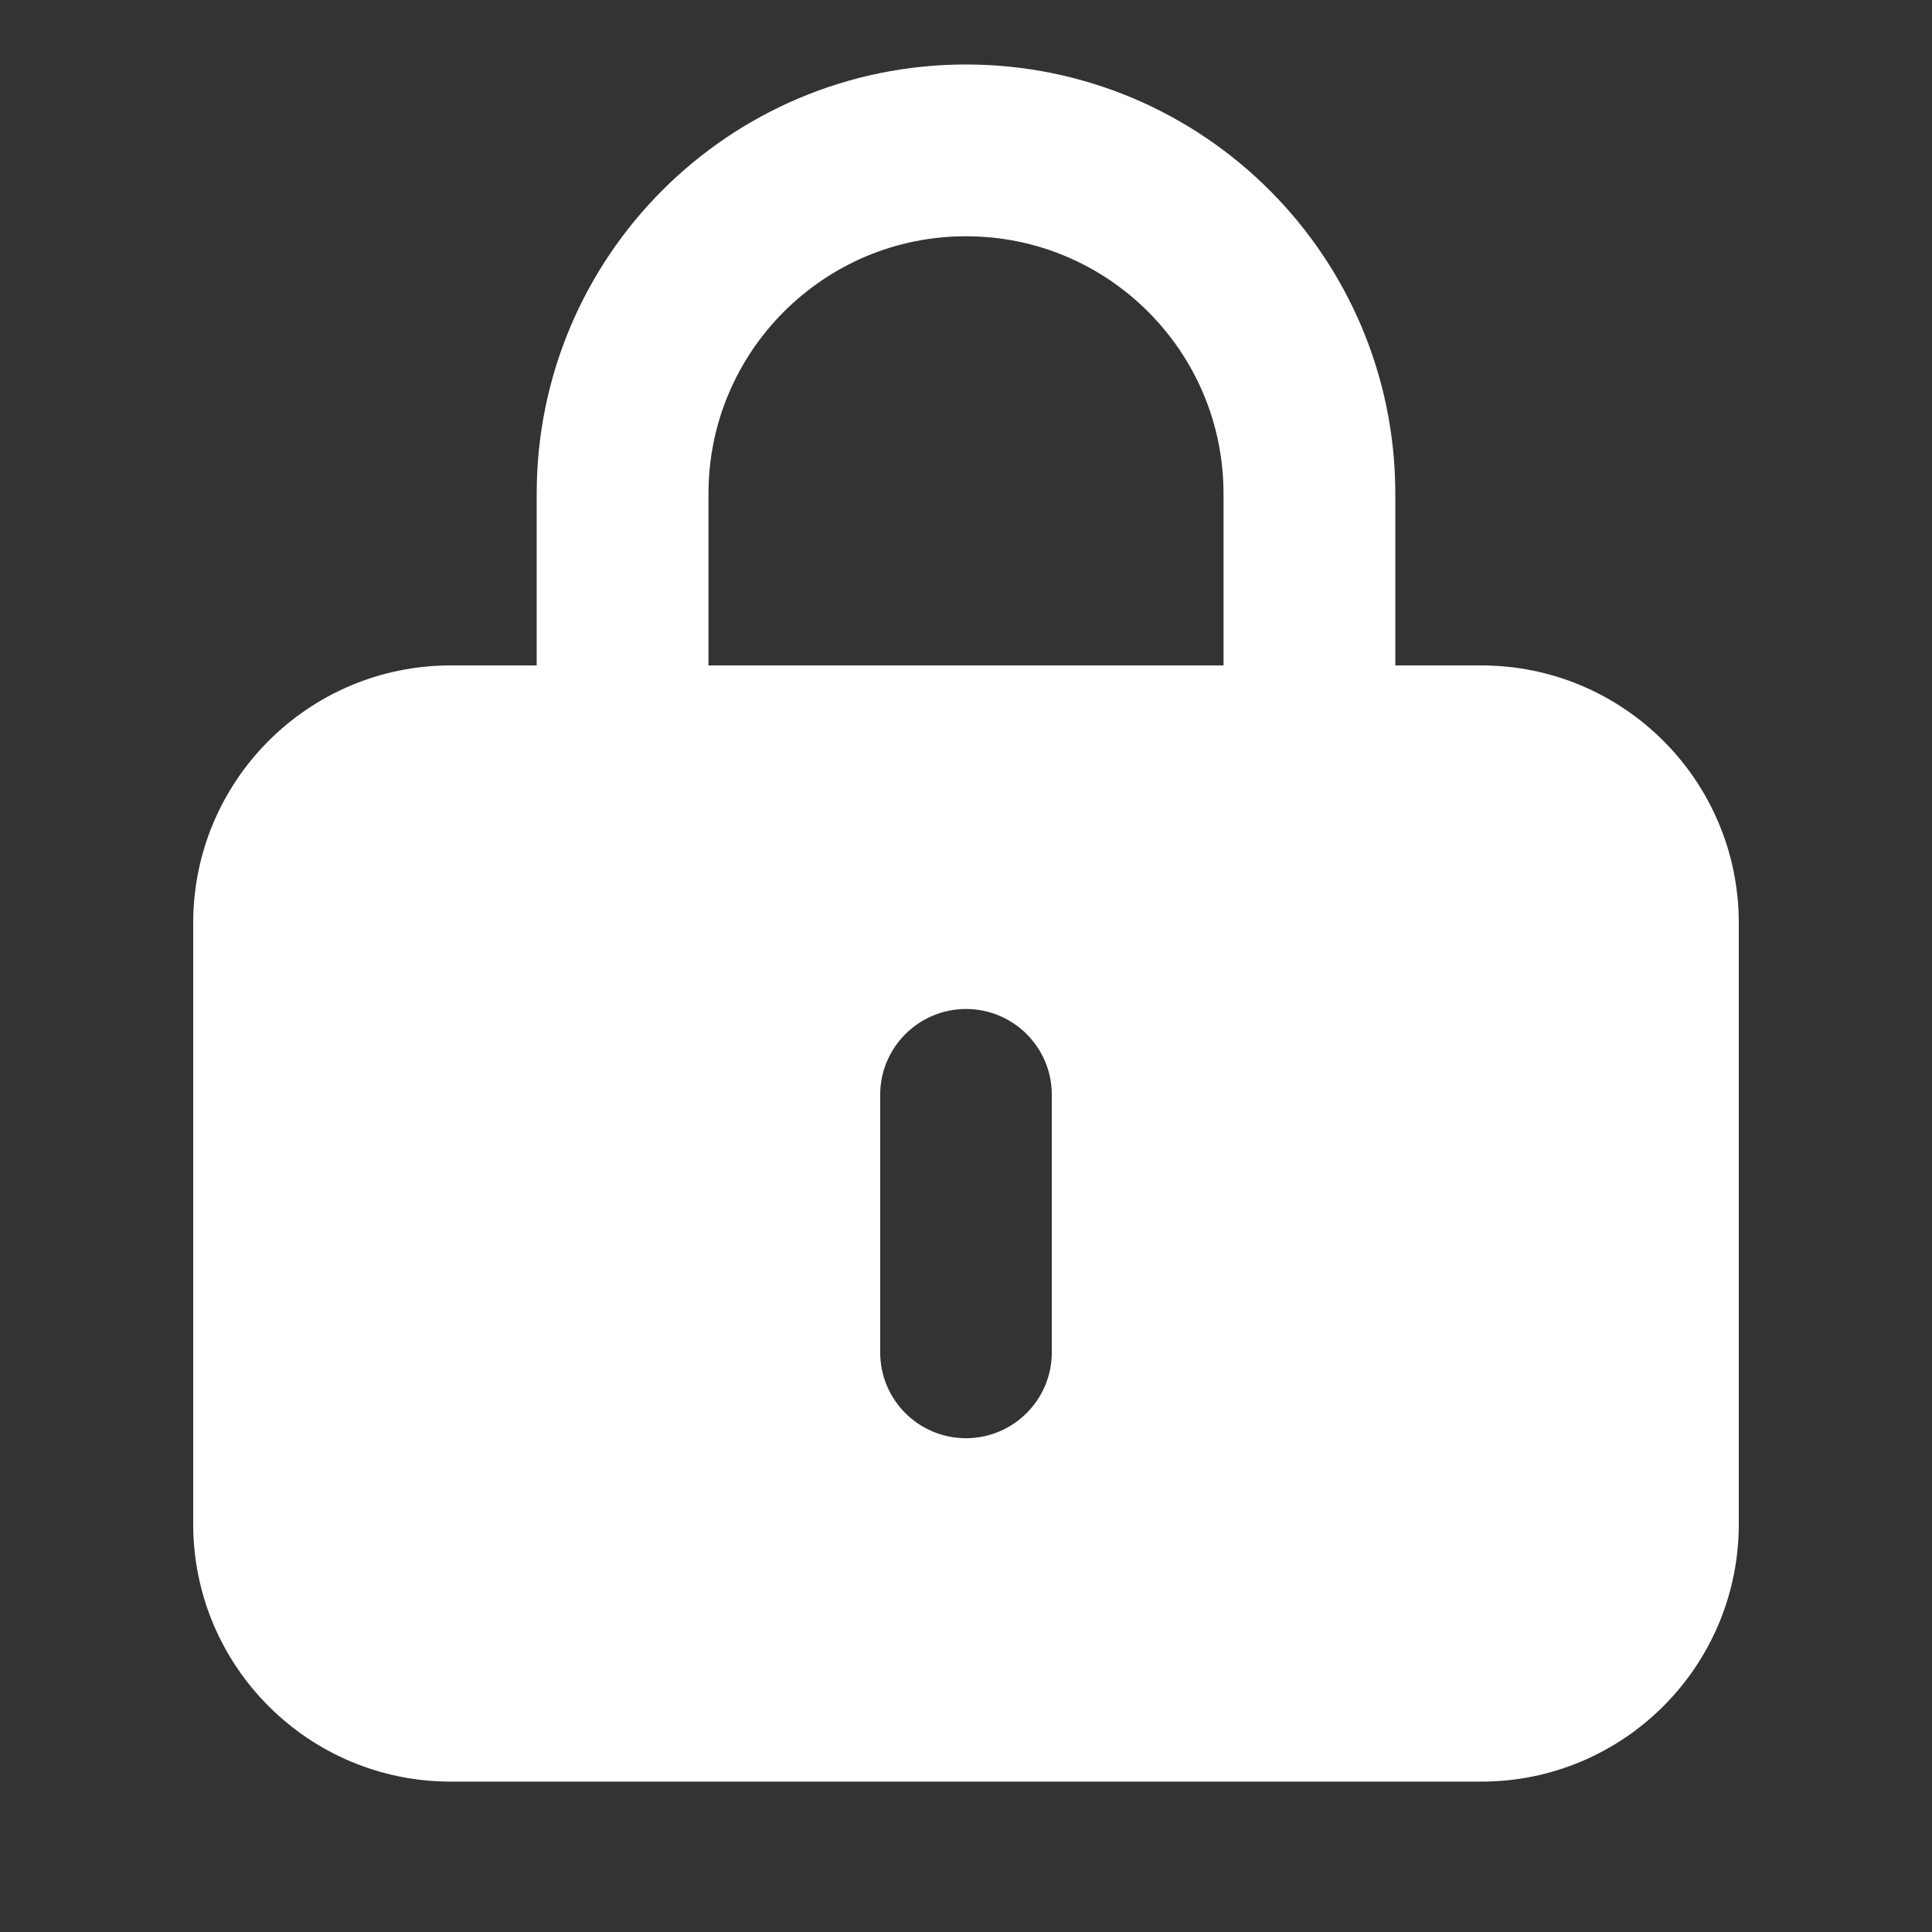 <?xml version="1.0" encoding="UTF-8"?><svg id="Vrstva_1" xmlns="http://www.w3.org/2000/svg" viewBox="0 0 120 120"><rect x="0" y="0" width="120" height="120" fill="#333333" stroke="none"/><defs><style>.cls-1{fill:#fff;fill-rule:evenodd;stroke-width:0px;}.cls-2{fill:none;stroke:#fff;stroke-linecap:round;stroke-linejoin:round;stroke-width:10.67px;}</style></defs><path class="cls-1" d="M12,57.33c0-8.84,7.16-16,16-16h64c8.84,0,16,7.16,16,16v37.33c0,8.84-7.16,16-16,16H28c-8.84,0-16-7.16-16-16v-37.33ZM65.33,68c0-2.95-2.39-5.33-5.33-5.33s-5.33,2.39-5.33,5.33v16c0,2.95,2.39,5.33,5.33,5.33s5.33-2.39,5.33-5.33v-16Z"/><path class="cls-2" d="M38.67,46.67v-16c0-11.78,9.55-21.33,21.33-21.33h0c11.78,0,21.33,9.55,21.33,21.33v16"/></svg>